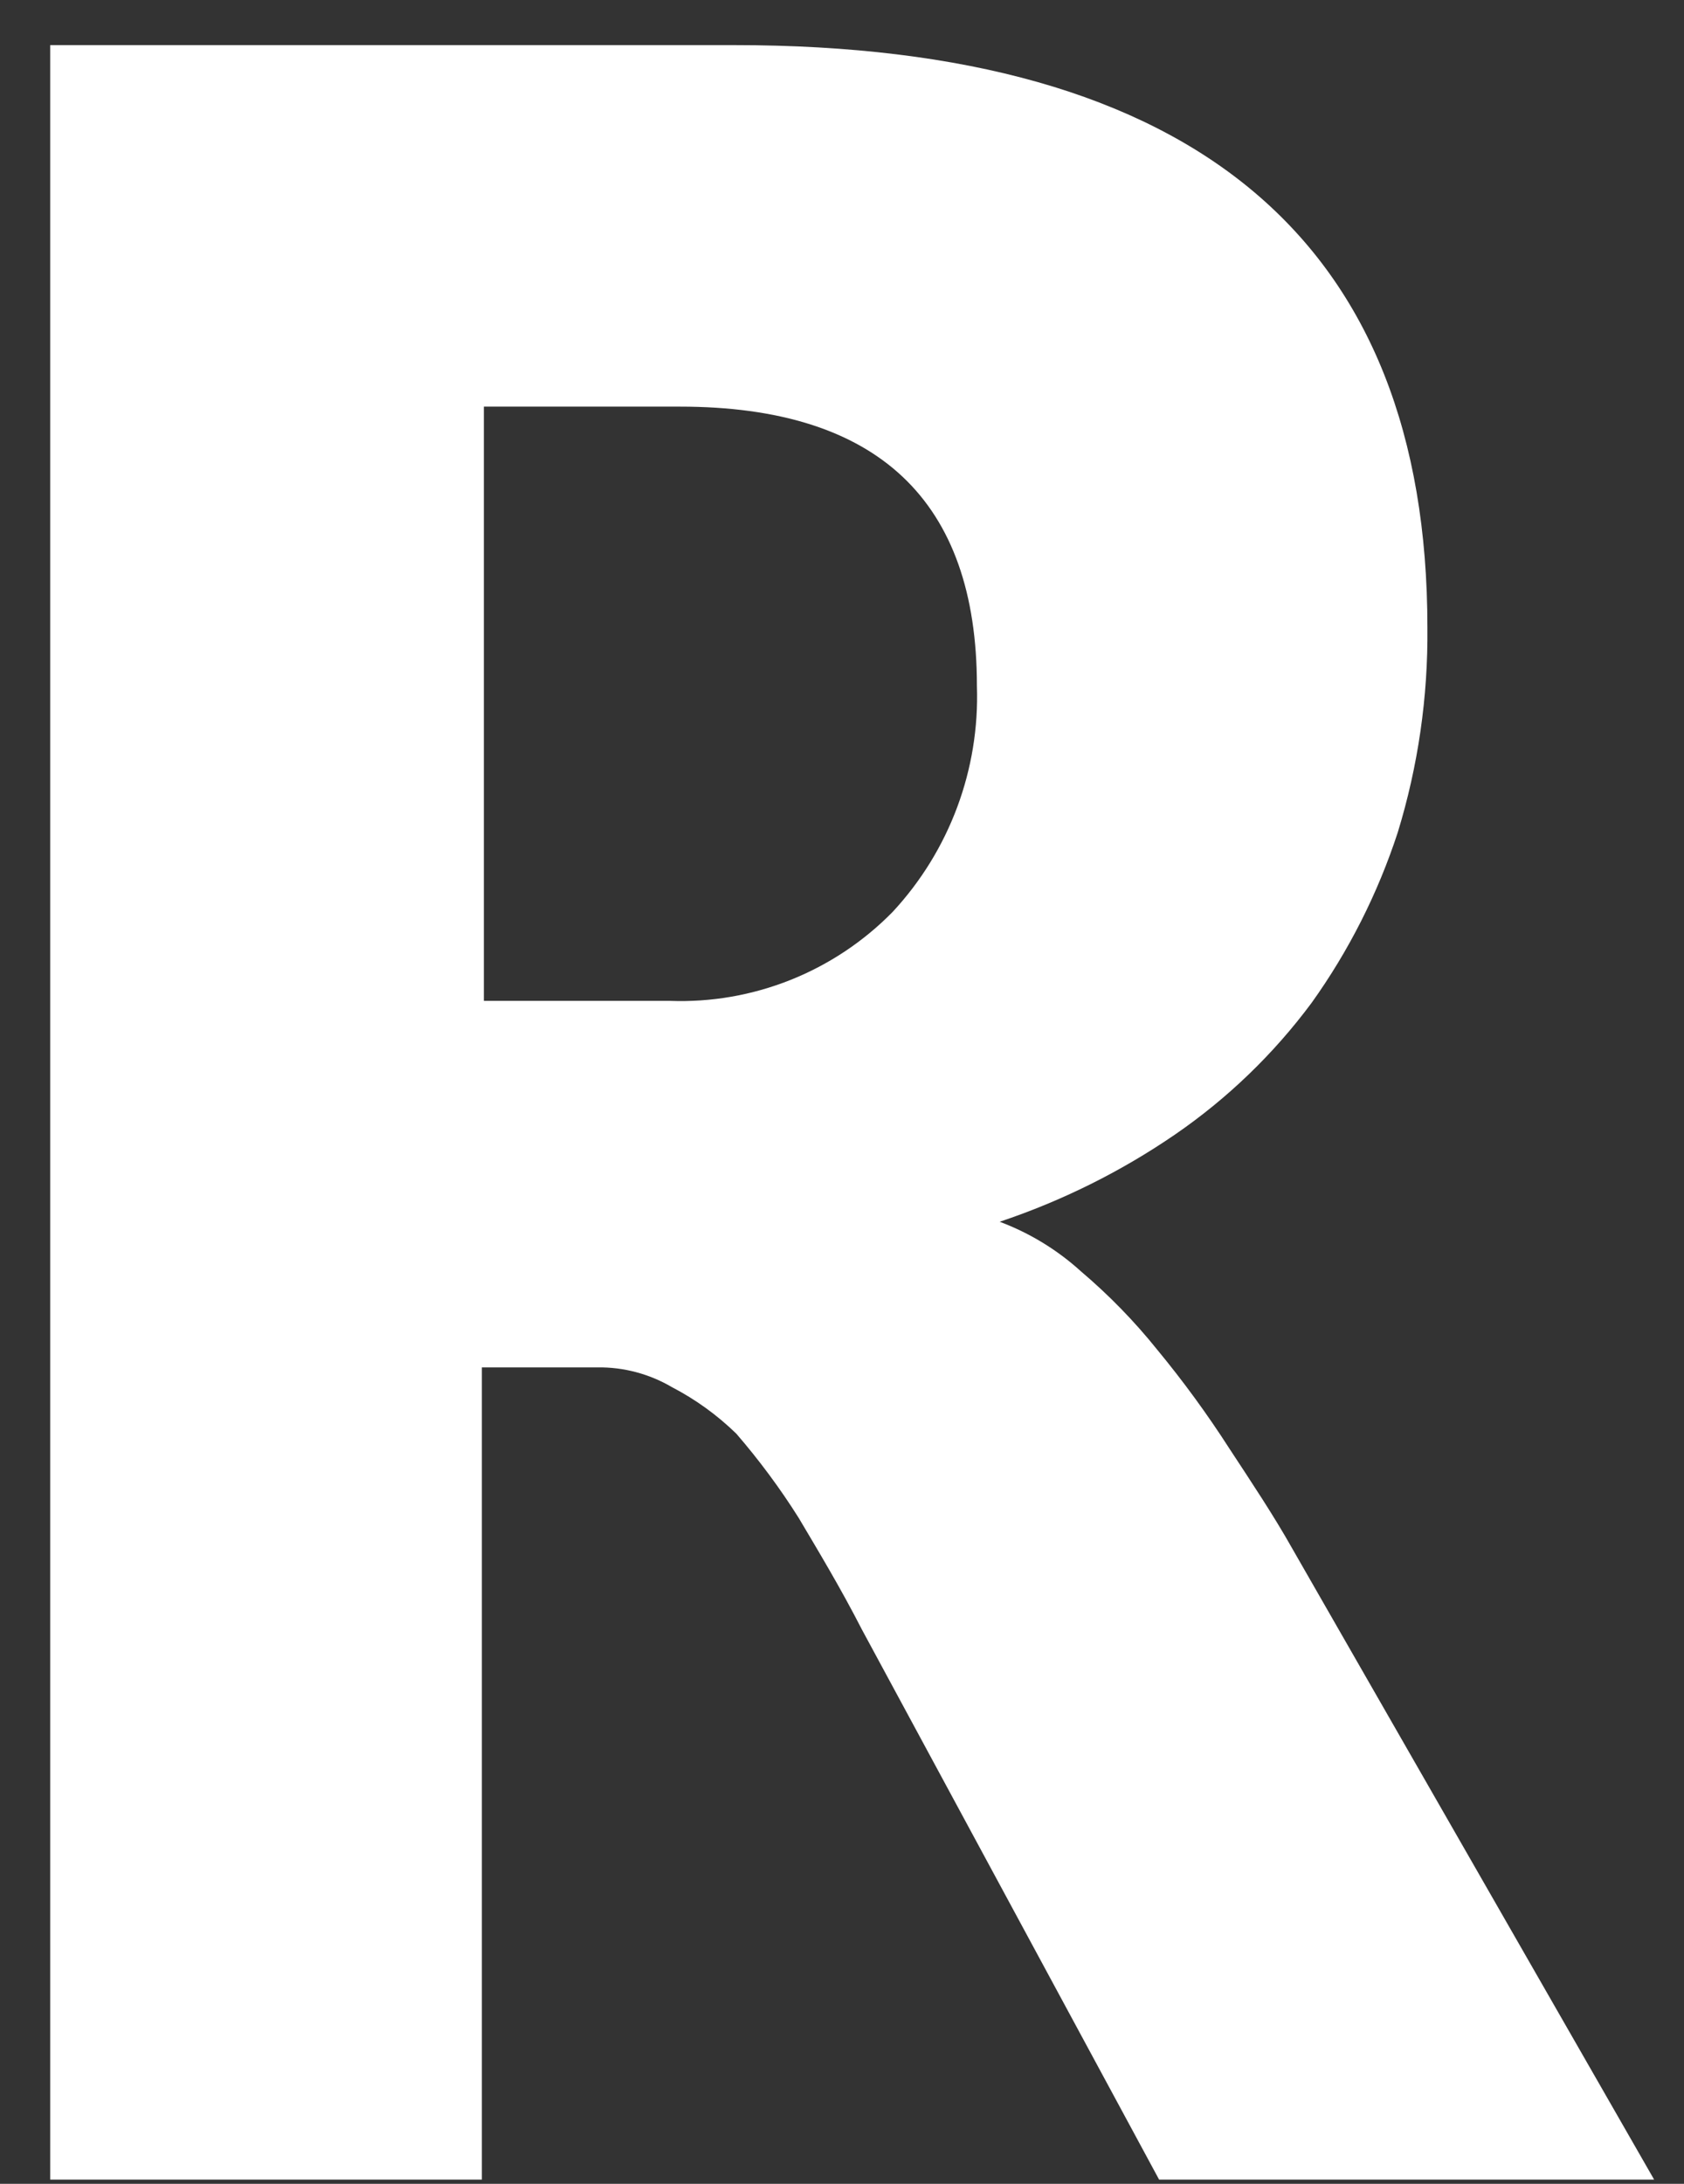 <svg width="27" height="35" viewBox="0 0 27 35" fill="none" xmlns="http://www.w3.org/2000/svg">
<rect x="0" y="0" width="27" height="35" fill="#333333" stroke="none"/>
<path d="M26.521 34.932H18.584L13.822 26.122C13.472 25.439 13.107 24.836 12.806 24.328C12.507 23.853 12.172 23.402 11.806 22.978C11.5 22.68 11.153 22.429 10.774 22.232C10.413 22.02 10.002 21.91 9.583 21.915H7.726V34.932H0.805V0.723H11.774C19.187 0.723 22.886 3.898 22.886 10.057C22.897 11.17 22.737 12.278 22.41 13.343C22.091 14.318 21.626 15.239 21.029 16.073C20.42 16.893 19.68 17.606 18.838 18.184C17.971 18.778 17.025 19.248 16.028 19.581C16.508 19.761 16.95 20.03 17.33 20.375C17.776 20.753 18.186 21.173 18.552 21.629C18.97 22.135 19.357 22.665 19.711 23.216C20.076 23.772 20.425 24.296 20.711 24.804L26.521 34.932ZM7.758 6.517V16.041H10.742C11.404 16.065 12.063 15.95 12.678 15.704C13.293 15.458 13.851 15.086 14.314 14.613C15.224 13.632 15.709 12.331 15.663 10.993C15.663 8.025 14.076 6.517 10.901 6.517H7.758Z" fill="white"/>
</svg>
